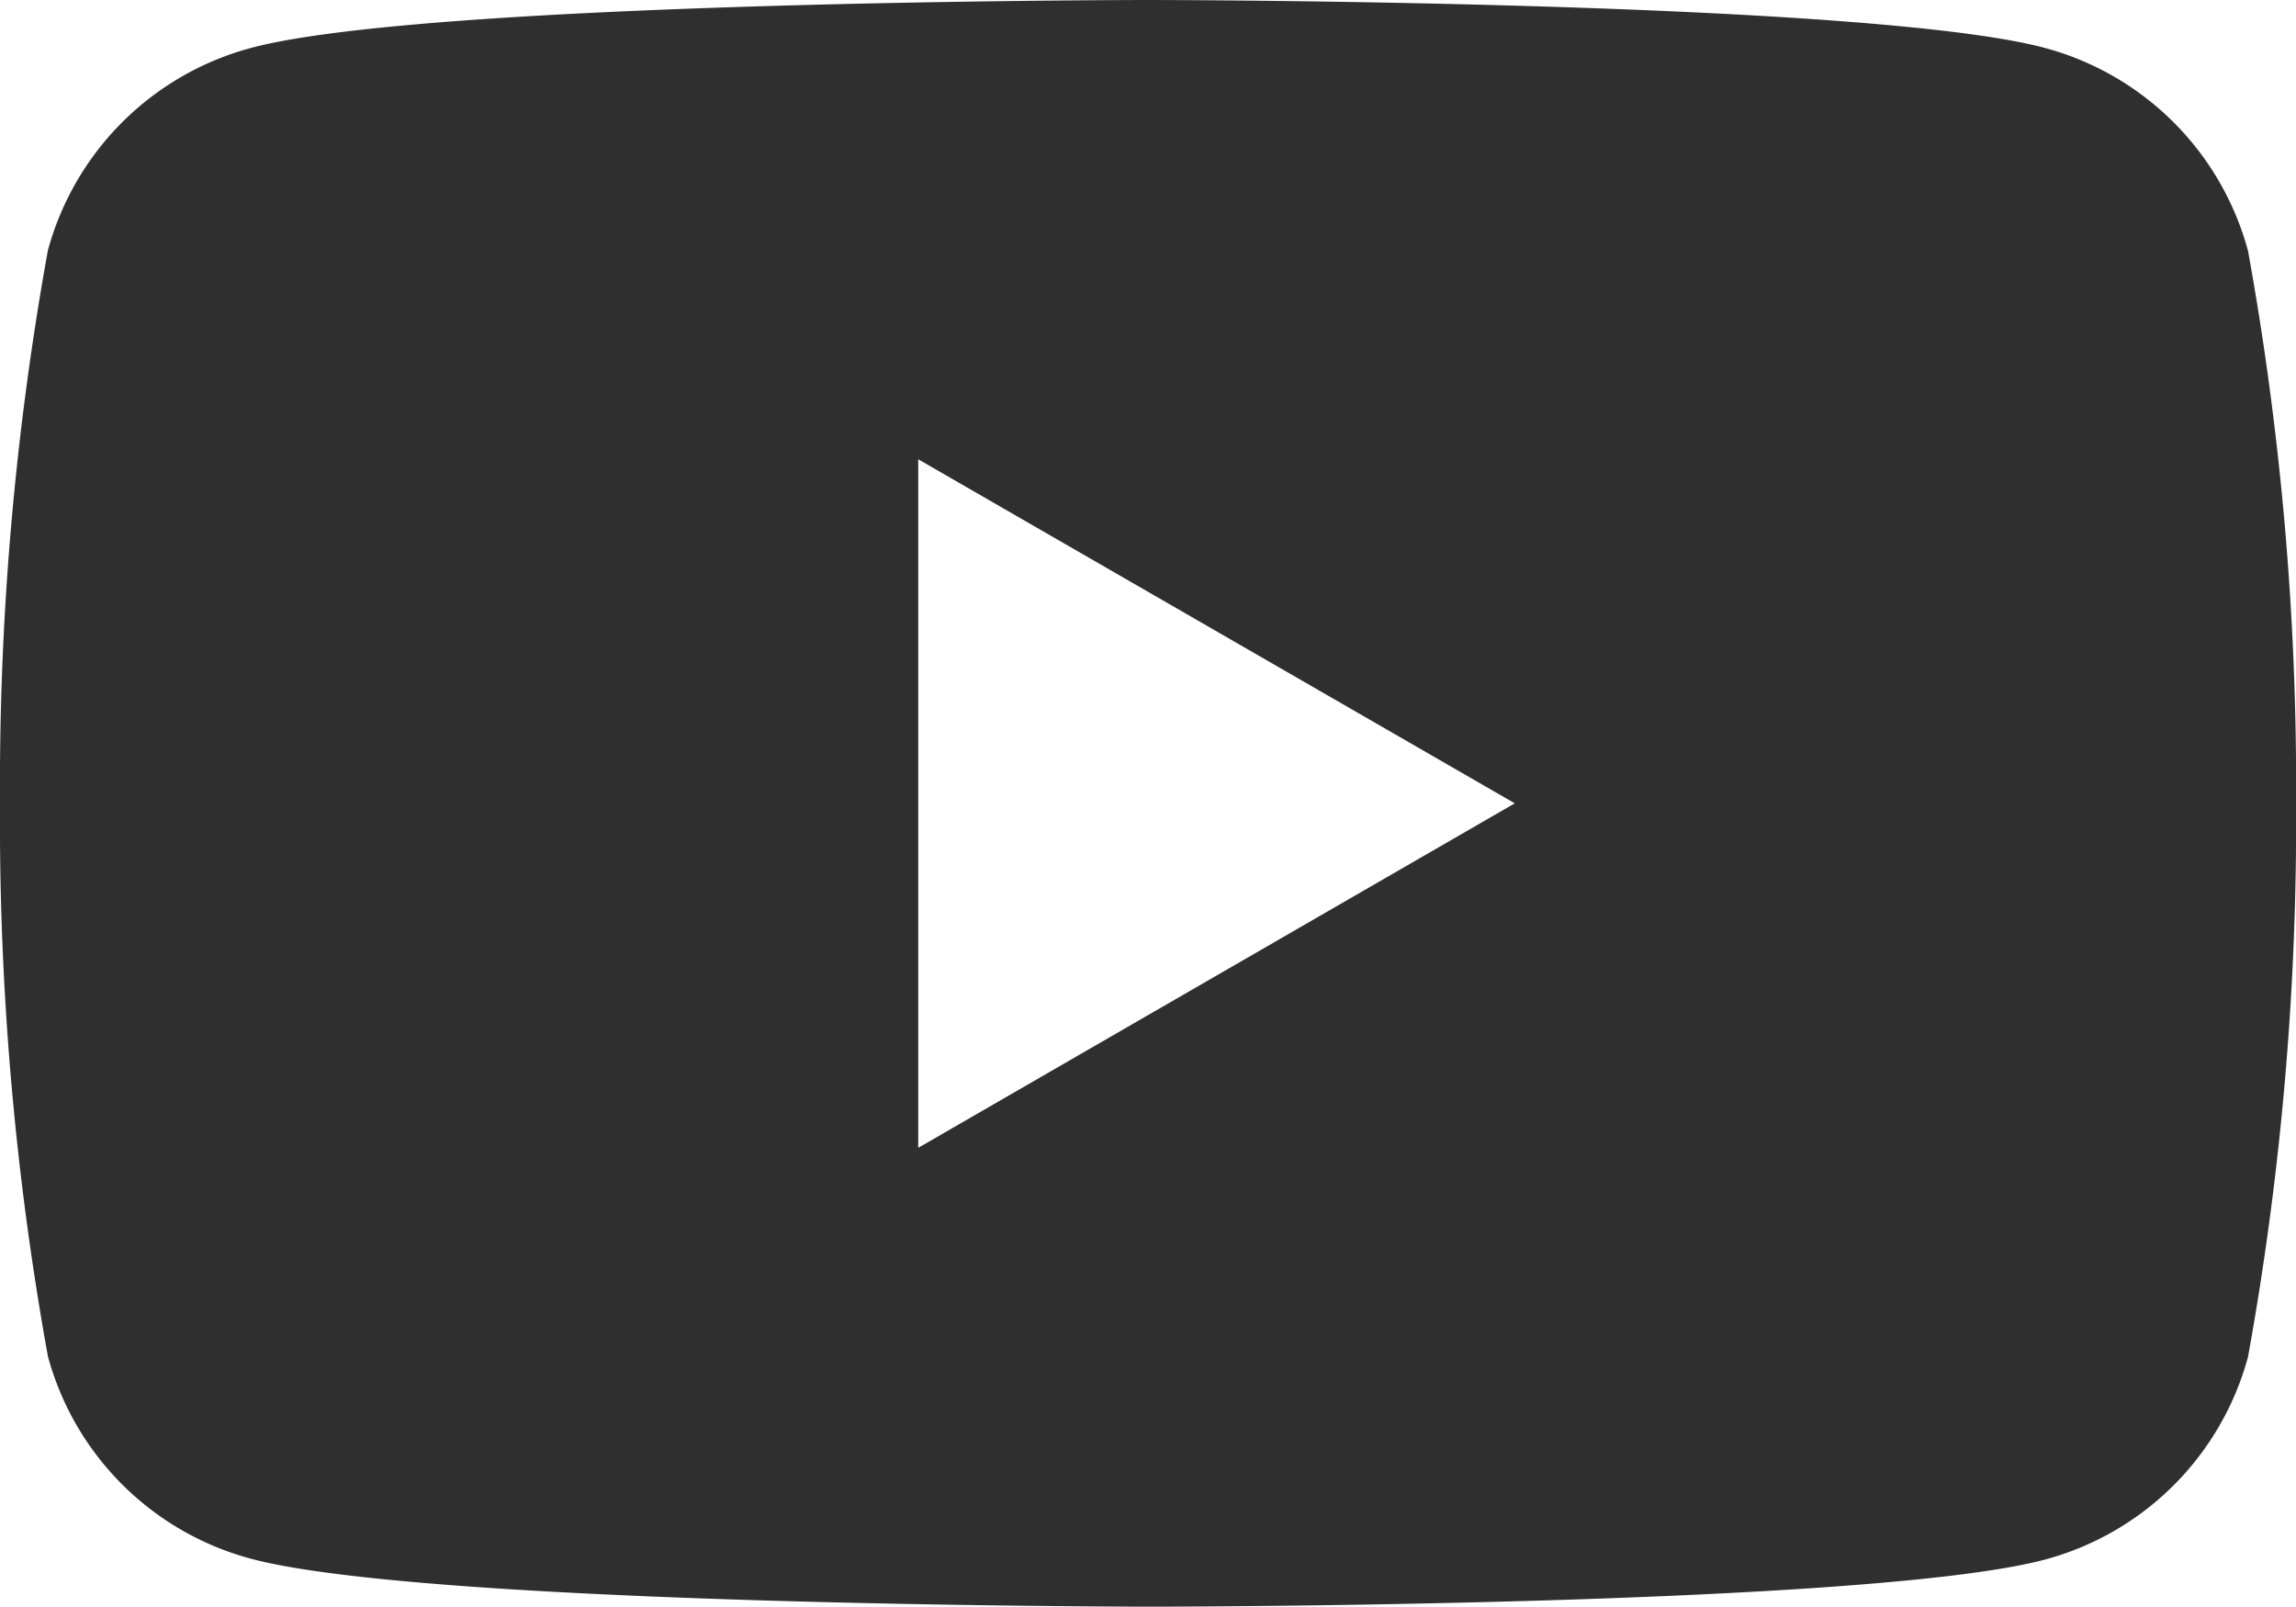 <svg id="logo_05" xmlns="http://www.w3.org/2000/svg" xmlns:xlink="http://www.w3.org/1999/xlink" width="26.577" height="18.604" viewBox="0 0 26.577 18.604">
  <defs>
    <clipPath id="clip-path">
      <rect id="長方形_2329" data-name="長方形 2329" width="26.577" height="18.604" transform="translate(0 0)" fill="none"/>
    </clipPath>
  </defs>
  <g id="グループ_2823" data-name="グループ 2823" transform="translate(0 0)" clip-path="url(#clip-path)">
    <path id="中マド_2" data-name="中マド 2" d="M13.288,18.6c-.083,0-8.335-.007-10.383-.555A3.326,3.326,0,0,1,.554,15.7,34.84,34.84,0,0,1,0,9.3a34.825,34.825,0,0,1,.554-6.4A3.33,3.33,0,0,1,2.905.555C4.953.006,13.205,0,13.288,0s8.334.006,10.383.555a3.332,3.332,0,0,1,2.351,2.351,34.794,34.794,0,0,1,.556,6.4,34.808,34.808,0,0,1-.556,6.4,3.329,3.329,0,0,1-2.351,2.349C21.622,18.6,13.372,18.6,13.288,18.6ZM10.629,5.316h0v7.972L17.534,9.3,10.629,5.317Z" fill="#2F2F2F"/>
    <path id="中マド_2_-_アウトライン" data-name="中マド 2 - アウトライン" d="M13.288,19.1c-.342,0-8.4-.007-10.512-.572a3.826,3.826,0,0,1-2.705-2.7A35.355,35.355,0,0,1-.5,9.3,35.34,35.34,0,0,1,.071,2.777,3.831,3.831,0,0,1,2.776.072C4.887-.494,12.946-.5,13.288-.5s8.4.007,10.512.572a3.832,3.832,0,0,1,2.7,2.7A35.243,35.243,0,0,1,27.077,9.3a35.257,35.257,0,0,1-.573,6.526,3.831,3.831,0,0,1-2.7,2.7C21.687,19.1,13.63,19.1,13.288,19.1Zm0-18.6c-2.293,0-8.606.1-10.253.538a2.829,2.829,0,0,0-2,2A34.39,34.39,0,0,0,.5,9.3a34.406,34.406,0,0,0,.537,6.268,2.824,2.824,0,0,0,2,1.995c1.649.442,7.961.538,10.254.538s8.6-.1,10.254-.538a2.828,2.828,0,0,0,2-2A34.336,34.336,0,0,0,26.077,9.3a34.32,34.32,0,0,0-.539-6.268,2.829,2.829,0,0,0-2-2C21.893.6,15.581.5,13.288.5ZM10.129,14.154V5.316h.5l.25-.433L18.534,9.3Zm1-7.972v6.24L16.534,9.3Z" fill="rgba(0,0,0,0)"/>
  </g>
</svg>
